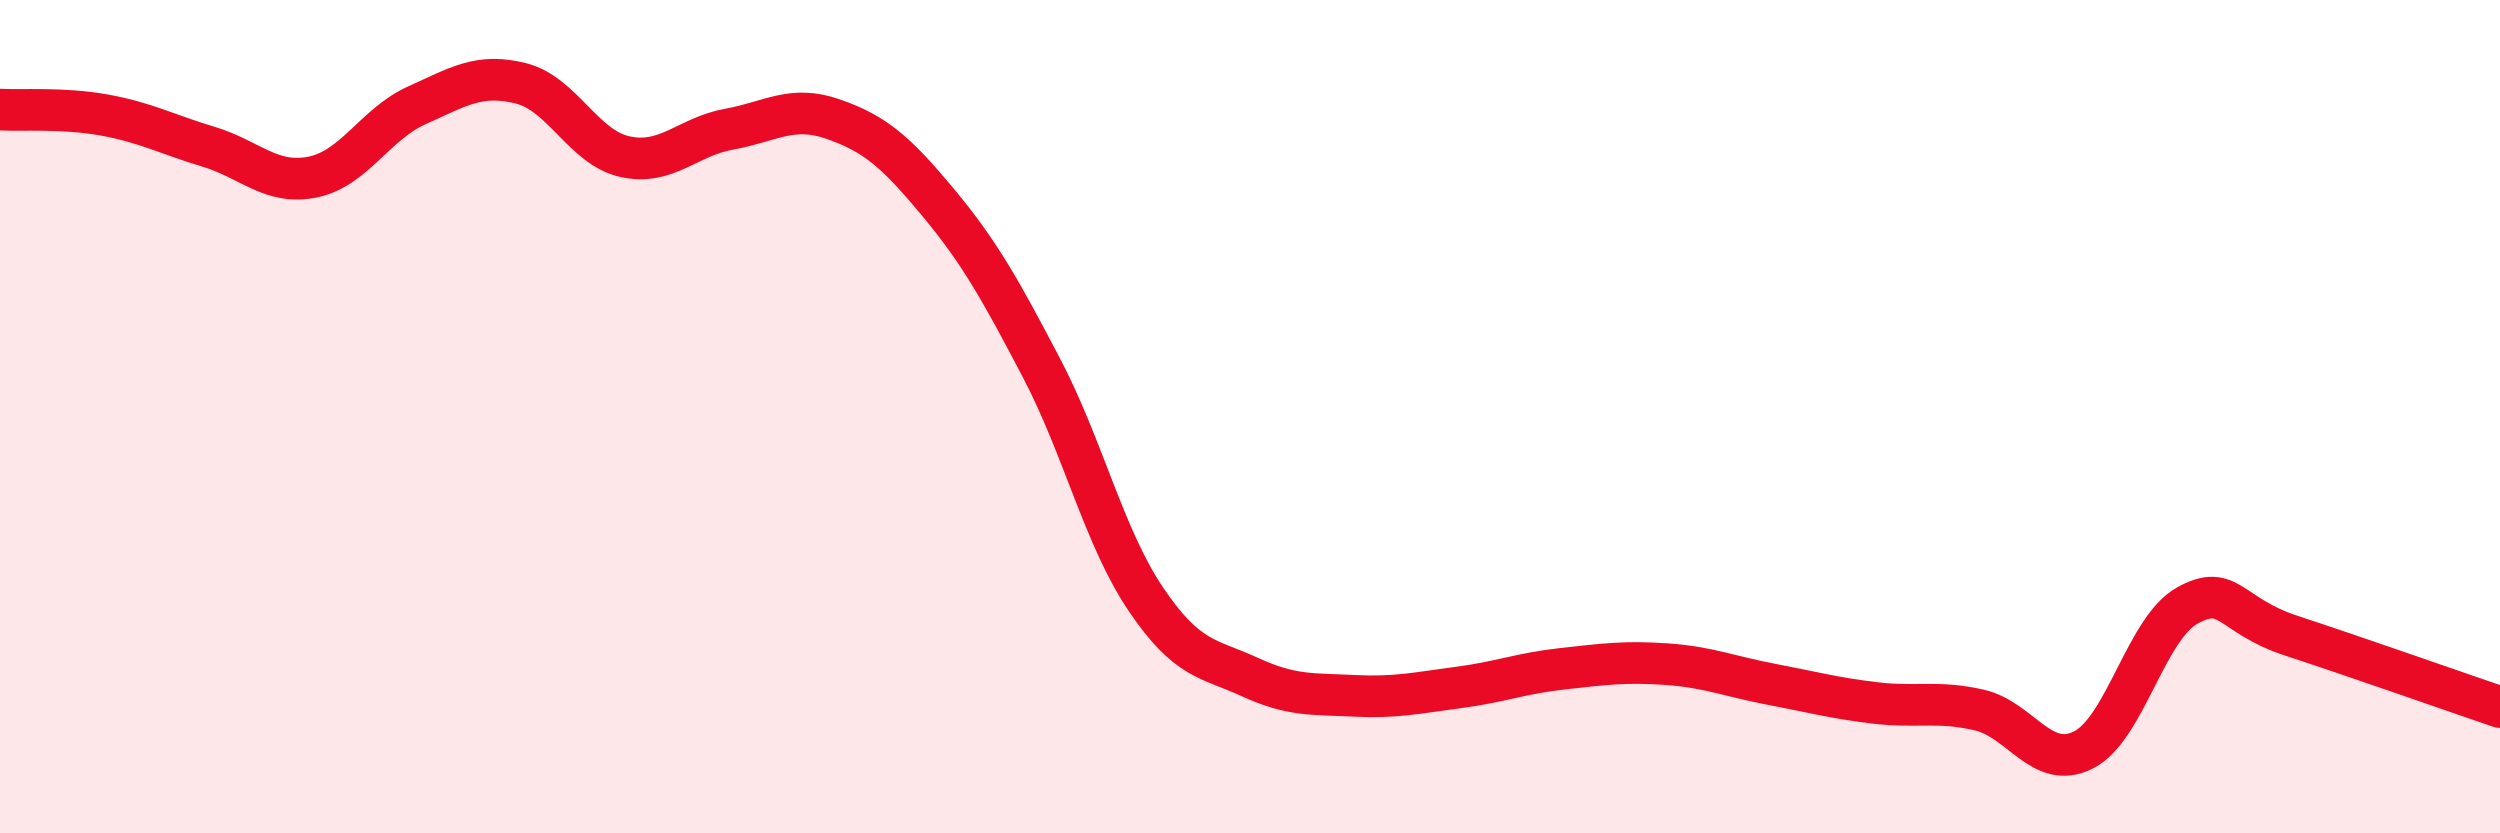 
    <svg width="60" height="20" viewBox="0 0 60 20" xmlns="http://www.w3.org/2000/svg">
      <path
        d="M 0,2.63 C 0.5,2.66 1.5,2.58 2.5,2.76 C 3.5,2.94 4,3.22 5,3.52 C 6,3.82 6.5,4.45 7.5,4.25 C 8.5,4.05 9,2.98 10,2.53 C 11,2.08 11.5,1.75 12.5,2 C 13.5,2.25 14,3.54 15,3.76 C 16,3.98 16.5,3.28 17.5,3.1 C 18.5,2.92 19,2.51 20,2.86 C 21,3.21 21.5,3.64 22.5,4.84 C 23.5,6.04 24,6.93 25,8.84 C 26,10.75 26.5,12.9 27.5,14.38 C 28.5,15.86 29,15.79 30,16.25 C 31,16.71 31.5,16.65 32.5,16.7 C 33.5,16.75 34,16.63 35,16.5 C 36,16.37 36.5,16.16 37.5,16.05 C 38.5,15.94 39,15.87 40,15.94 C 41,16.01 41.5,16.23 42.5,16.42 C 43.5,16.61 44,16.75 45,16.87 C 46,16.99 46.5,16.81 47.5,17.04 C 48.5,17.27 49,18.5 50,18 C 51,17.5 51.5,15.08 52.5,14.53 C 53.5,13.98 53.5,14.77 55,15.26 C 56.5,15.75 59,16.63 60,16.97L60 20L0 20Z"
        fill="#EB0A25"
        opacity="0.1"
        stroke-linecap="round"
        stroke-linejoin="round"
      />
      <path
        d="M 0,2.63 C 0.5,2.66 1.5,2.58 2.5,2.76 C 3.5,2.94 4,3.22 5,3.52 C 6,3.82 6.5,4.45 7.5,4.25 C 8.5,4.05 9,2.98 10,2.53 C 11,2.08 11.5,1.75 12.5,2 C 13.5,2.25 14,3.54 15,3.76 C 16,3.98 16.5,3.28 17.5,3.1 C 18.5,2.92 19,2.51 20,2.86 C 21,3.21 21.5,3.64 22.5,4.84 C 23.5,6.04 24,6.93 25,8.84 C 26,10.75 26.5,12.9 27.5,14.38 C 28.5,15.86 29,15.79 30,16.25 C 31,16.71 31.5,16.65 32.5,16.7 C 33.5,16.75 34,16.63 35,16.5 C 36,16.37 36.5,16.16 37.5,16.05 C 38.5,15.94 39,15.87 40,15.94 C 41,16.01 41.5,16.23 42.5,16.42 C 43.5,16.61 44,16.75 45,16.87 C 46,16.99 46.5,16.81 47.5,17.04 C 48.5,17.27 49,18.5 50,18 C 51,17.5 51.5,15.08 52.5,14.53 C 53.5,13.98 53.5,14.77 55,15.26 C 56.5,15.75 59,16.63 60,16.97"
        stroke="#EB0A25"
        stroke-width="1"
        fill="none"
        stroke-linecap="round"
        stroke-linejoin="round"
      />
    </svg>
  